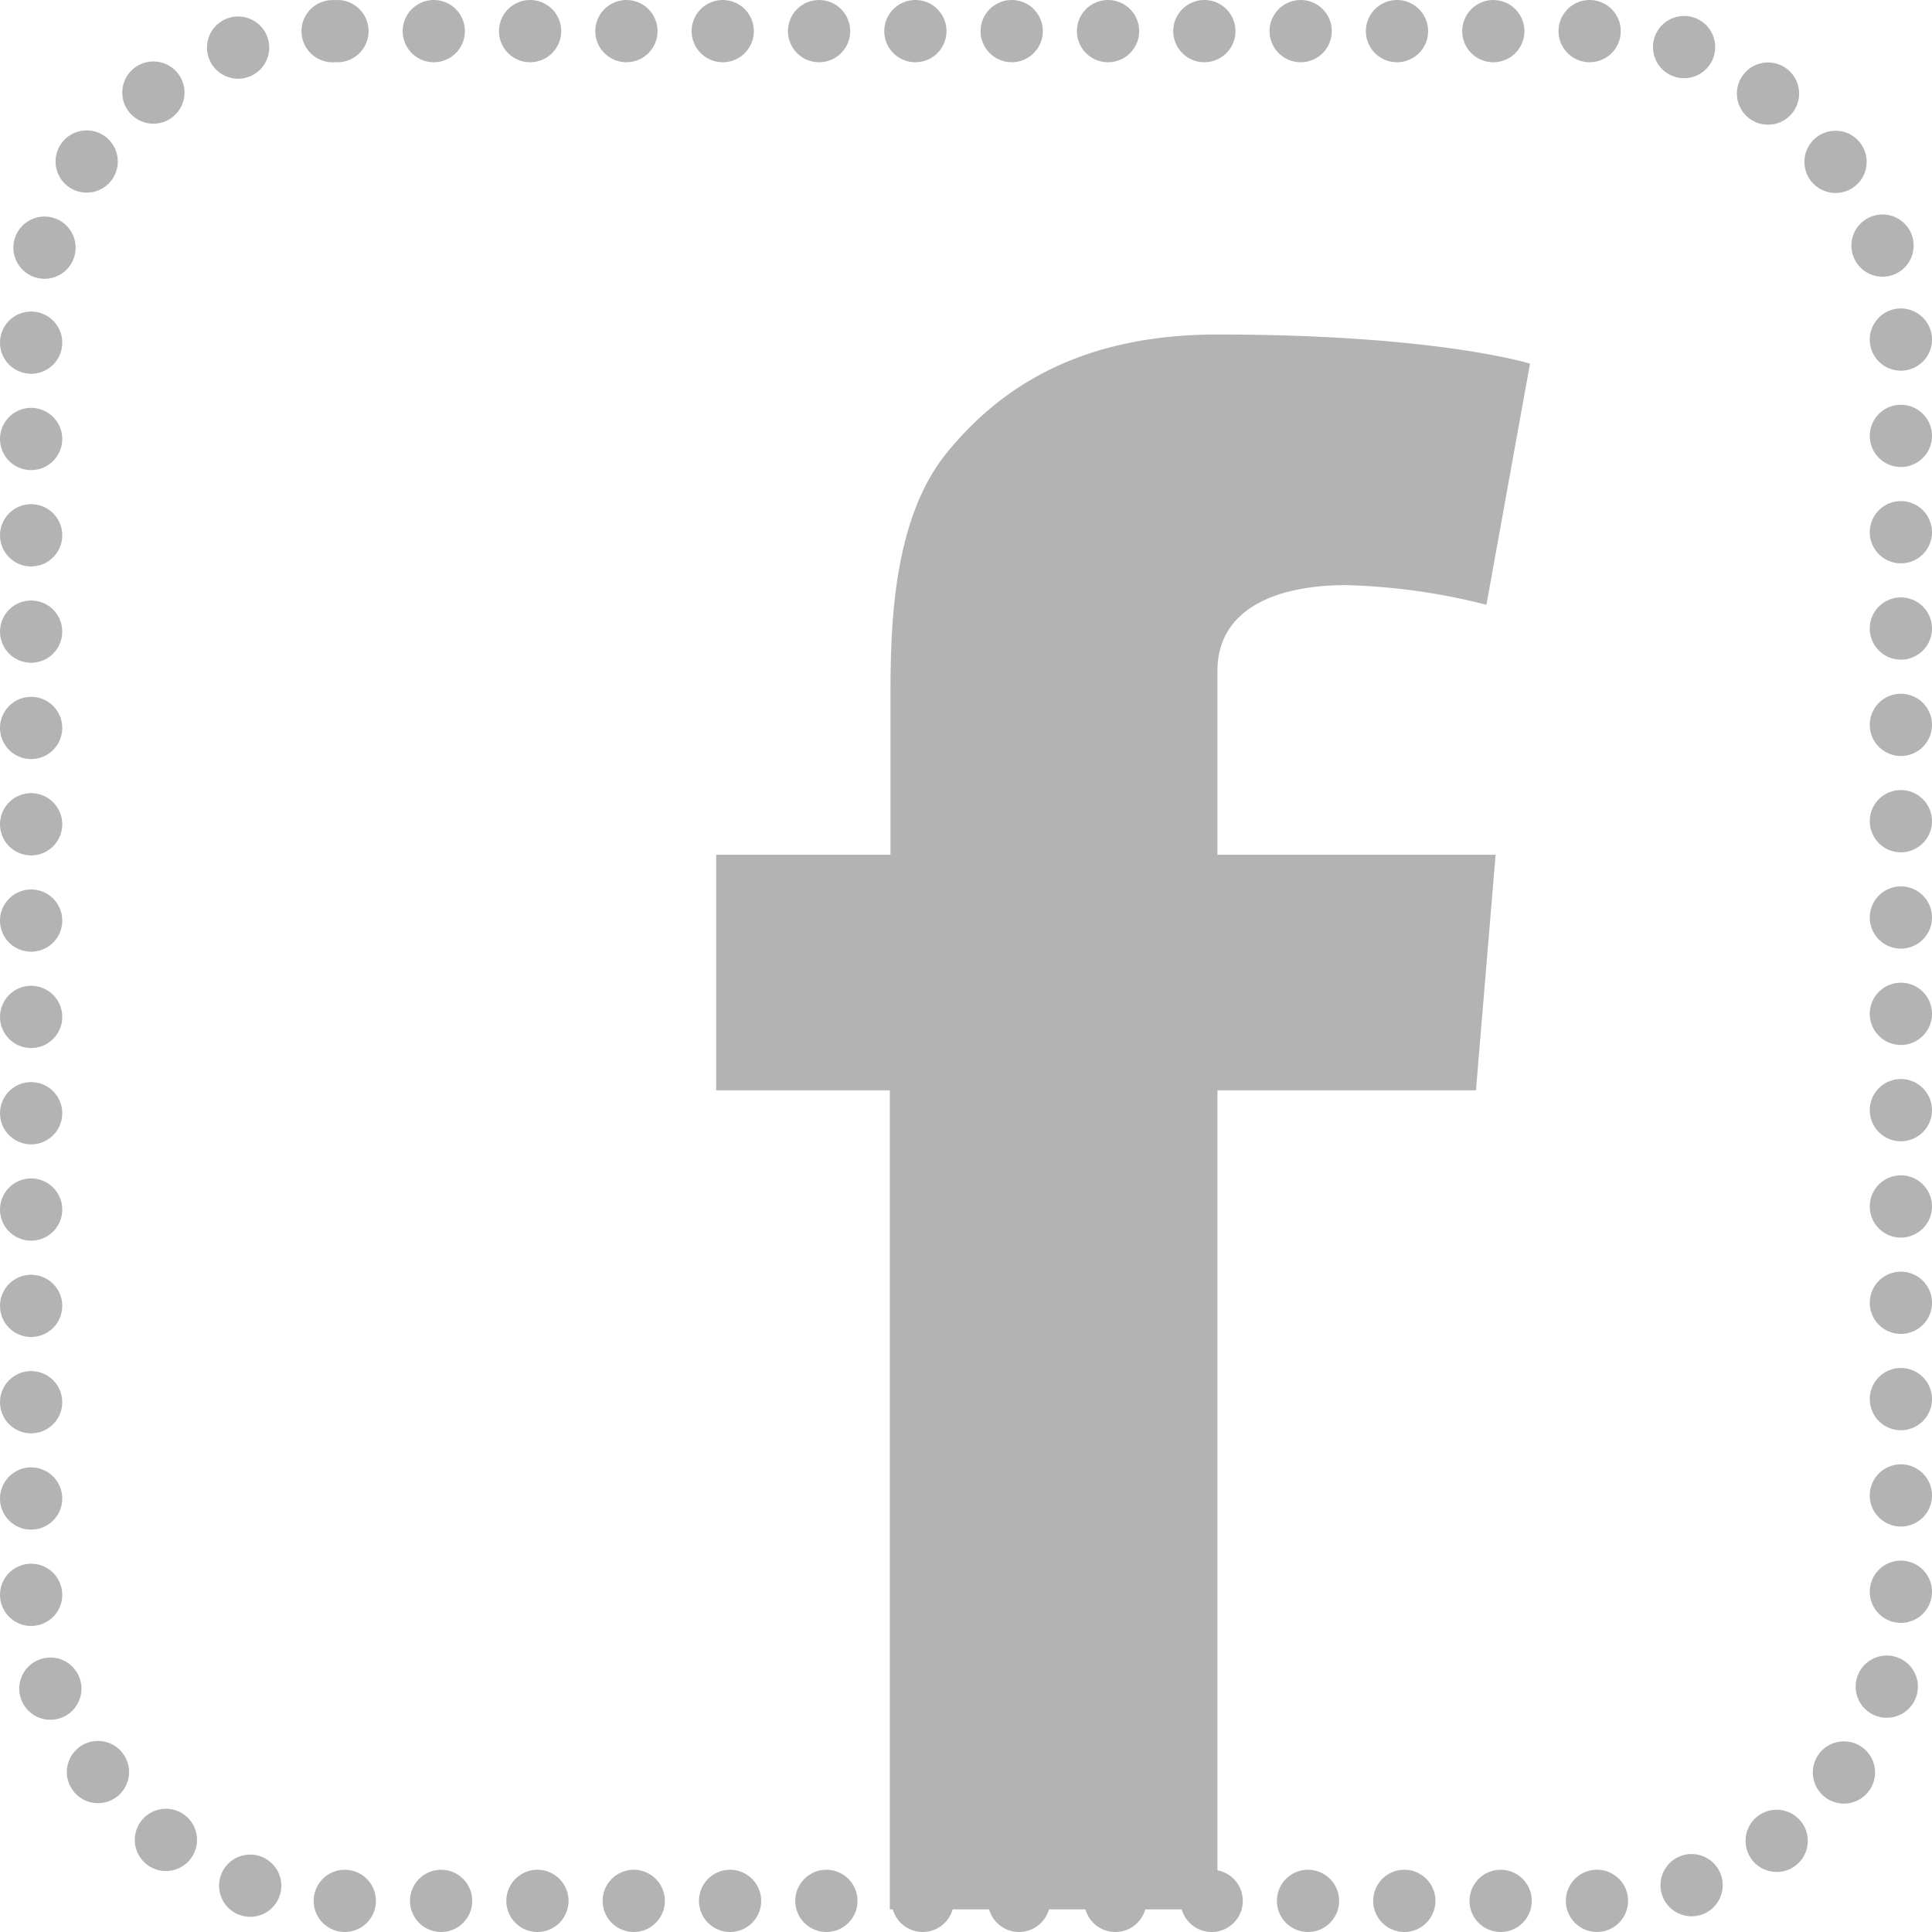 <svg id="Layer_1" data-name="Layer 1" xmlns="http://www.w3.org/2000/svg" viewBox="0 0 58.97 58.97"><defs><style>.cls-1{fill:none;stroke:#b3b3b3;stroke-linecap:round;stroke-miterlimit:10;stroke-width:1.9px;stroke-dasharray:0 2.94;}.cls-2{fill:#b3b3b3;}</style></defs><title>facebooktransparant</title><rect class="cls-1" x="0.95" y="0.95" width="57.07" height="57.07" rx="9.35"/><path class="cls-2" d="M21.86,26.09h5.32V21.27c0-2.13.06-5.41,1.72-7.45s4.14-3.61,8.26-3.61c6.71,0,9.54.89,9.54.89l-1.33,7.36a19.14,19.14,0,0,0-4.29-.6c-2.07,0-3.92.69-3.92,2.62v5.61h8.49l-.6,7.19H37.16v25h-10v-25H21.86Z"/></svg>